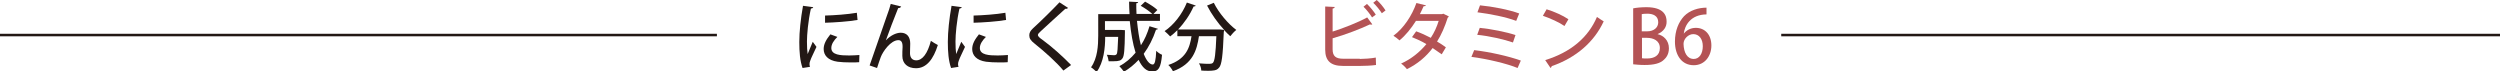 <?xml version="1.0" encoding="utf-8"?>
<!-- Generator: Adobe Illustrator 27.4.1, SVG Export Plug-In . SVG Version: 6.00 Build 0)  -->
<svg version="1.1" id="レイヤー_1" xmlns="http://www.w3.org/2000/svg" xmlns:xlink="http://www.w3.org/1999/xlink" x="0px"
	 y="0px" viewBox="0 0 1077.2 30.8" style="enable-background:new 0 0 1077.2 30.8;" xml:space="preserve">
<style type="text/css">
	.st0{fill:#231815;}
	.st1{fill:#B45355;}
	.st2{fill:none;stroke:#231815;stroke-width:1.089;stroke-miterlimit:10;}
	.st3{fill:none;stroke:#231815;stroke-width:1.09;stroke-miterlimit:10;}
</style>
<g id="レイヤー_1_00000002344497378564401190000017505115361453488563_">
</g>
<g id="レイヤー_7">
	<g>
		<g>
			<path class="st0" d="M350.4,3.1c-0.1,0.4-0.4,0.5-1,0.6c-1.2,5.4-1.7,11.2-1.7,14.2c0,2.1,0.1,4.1,0.3,5.4
				c0.5-1.2,1.8-4.3,2.2-5.3l1.6,2.2c-1.2,2.7-2.2,4.5-2.7,6c-0.2,0.5-0.3,1-0.3,1.5c0,0.4,0.1,0.7,0.2,1.1l-3.2,0.5
				c-1.1-3.1-1.4-6.9-1.4-11.2S345,8,346,2.5L350.4,3.1z M370.2,26.8c-1.1,0.1-2.3,0.1-3.5,0.1c-2.2,0-4.3-0.1-5.8-0.3
				c-4.2-0.6-6-2.8-6-5.5c0-2.2,1.2-4.2,2.9-6.3l3,1.1c-1.5,1.5-2.6,3.1-2.6,4.8c0,3,4,3.2,7.7,3.2c1.4,0,3-0.1,4.4-0.2L370.2,26.8z
				 M355.5,6.7c3.9-0.1,9.7-0.5,13.7-1.2l0.3,3.1c-3.9,0.7-10.2,1.1-14,1.2V6.7z"/>
			<path class="st0" d="M374.7,28.2c2.2-6.3,6.2-17.8,7.3-21c0.7-1.8,1.6-4.6,1.8-5.5l4.5,1.1c-0.2,0.4-0.6,0.7-1.3,0.7
				c-1.5,3.7-4.2,10.7-5.3,13.9l0,0c1.8-2,4.4-3.3,6.4-3.3c2.7,0,4.1,1.8,4.1,4.7c0,0.5-0.1,3.6-0.1,4.1c0,2,1,3.1,2.7,3.1
				c2.7,0,4.9-3,6.3-8.4c0.9,0.6,2,1.3,3,1.8c-1.9,6.1-4.9,10-9.4,10c-3.6,0-5.9-2-5.9-5.3c0-1.2,0-2.6,0.1-3.7V20
				c0-1.8-0.6-2.7-1.8-2.7c-3.3,0-6.7,4.9-7.6,7.3c-0.4,1.2-1.1,3-1.6,4.7L374.7,28.2z"/>
			<path class="st0" d="M414.4,3.1c-0.1,0.4-0.4,0.5-1,0.6c-1.2,5.4-1.7,11.2-1.7,14.2c0,2.1,0.1,4.1,0.3,5.4
				c0.5-1.2,1.8-4.3,2.2-5.3l1.6,2.2c-1.2,2.7-2.2,4.5-2.7,6c-0.2,0.5-0.3,1-0.3,1.5c0,0.4,0.1,0.7,0.2,1.1l-3.2,0.5
				c-1.1-3.1-1.4-6.9-1.4-11.2S409,8,410,2.5L414.4,3.1z M434.2,26.8c-1.1,0.1-2.3,0.1-3.5,0.1c-2.2,0-4.3-0.1-5.8-0.3
				c-4.2-0.6-6-2.8-6-5.5c0-2.2,1.2-4.2,2.9-6.3l3,1.1c-1.5,1.5-2.6,3.1-2.6,4.8c0,3,4,3.2,7.7,3.2c1.4,0,3-0.1,4.4-0.2L434.2,26.8z
				 M419.5,6.7c3.9-0.1,9.7-0.5,13.7-1.2l0.3,3.1c-3.9,0.7-10.2,1.1-14,1.2V6.7z"/>
			<path class="st0" d="M458.2,30.4c-2.9-3.5-7.9-8-12.4-11.6c-1.8-1.4-2.3-2.3-2.3-3.6c0-1,0.4-1.9,1.6-3
				c3.1-2.8,8.7-8.3,11.4-11.2l3.7,2.4c-0.2,0.2-0.4,0.4-0.8,0.4c-0.1,0-0.2,0-0.4,0c-3.1,2.9-7.8,7-10.4,9.5
				c-0.8,0.7-1.4,1.3-1.4,1.8s0.7,1.2,1.9,2c4.1,3,8.5,6.9,12.4,10.9L458.2,30.4z"/>
			<path class="st0" d="M489.9,9c0.4,3.8,0.9,7.5,1.7,10.5c1.6-2.4,2.8-5.2,3.7-8.2l3.6,1.1c-0.1,0.3-0.4,0.4-0.8,0.4
				c-1.3,3.9-3.1,7.4-5.3,10.4c1.1,2.8,2.5,4.6,3.9,4.6c0.9,0,1.3-1.7,1.5-5.9c0.7,0.7,1.7,1.4,2.5,1.7c-0.5,5.7-1.6,7.2-4.2,7.2
				c-2.5,0-4.3-1.7-5.9-5c-1.9,2-3.9,3.7-6.3,5.1c-0.4-0.6-1.4-1.8-2-2.4c2.7-1.4,5-3.4,7-5.8c-1.2-3.8-2-8.5-2.5-13.6h-10.7v3.8
				h6.3h0.7l1.6,0.1c0,0.3,0,0.6,0,1c-0.1,7.4-0.3,10.2-1.1,11.2c-0.6,0.8-1.2,1.2-4,1.2c-0.6,0-1.2,0-1.9,0c-0.1-0.9-0.4-2-0.8-2.8
				c1.4,0.1,2.6,0.2,3.2,0.2c0.4,0,0.7-0.1,1-0.4c0.4-0.5,0.5-2.4,0.7-7.5h-5.6c0,4.6-0.6,11-3.7,15.1c-0.5-0.5-1.7-1.6-2.4-2
				c2.8-3.9,3.1-9.4,3.1-13.6V6.1h13.5c-0.1-1.8-0.2-3.6-0.2-5.4l3.9,0.2c0,0.3-0.3,0.5-0.8,0.5c0,1.5,0,3.1,0.1,4.6h6.8
				c-1.2-1.1-3.3-2.6-5-3.5l1.9-1.8c1.8,1,4.2,2.5,5.3,3.6L497,6h2.8v3H489.9z"/>
			<path class="st0" d="M523,1.2c2.1,4.3,6.2,9.1,9.7,11.7c-0.8,0.6-2,1.9-2.6,2.7c-0.9-0.8-1.8-1.7-2.7-2.7c0,0.3,0,0.6-0.1,1
				c-0.4,10.2-0.9,14-2,15.2c-0.7,0.9-1.5,1.2-2.7,1.3c-0.5,0.1-1.2,0.1-2,0.1c-0.9,0-2,0-3-0.1c0-0.9-0.4-2.2-1-3.1
				c2,0.2,3.8,0.2,4.6,0.2c0.6,0,1-0.1,1.4-0.4c0.8-0.8,1.2-3.9,1.5-11.5h-7.5c-0.9,6-2.6,12-11.2,15.1c-0.4-0.8-1.2-2-2-2.7
				c7.5-2.5,9.2-7.2,10-12.4h-6.1V13c-1,1-2,1.9-3.1,2.7c-0.5-0.6-1.7-1.7-2.4-2.3c3.9-2.6,7.6-7.3,9.6-12.3l3.8,1.3
				c-0.1,0.3-0.4,0.4-0.9,0.4c-1.6,3.6-4,7.1-6.7,9.9h17.5h0.7l1.7,0.2c-2.8-3-5.5-6.8-7.4-10.5L523,1.2z"/>
			<path class="st1" d="M585.9,25.4c1.5,0,5-0.2,6.9-0.6c0,1.1,0.1,2.2,0.1,3.2c-1.9,0.3-5.3,0.4-6.8,0.4h-7.5c-5.2,0-7.6-2.2-7.6-7
				V2.8l4.1,0.2c0,0.3-0.3,0.6-0.9,0.7v9.9c4.5-1.4,10.9-3.9,14.9-6.1l2.2,3c-0.1,0.1-0.3,0.1-0.5,0.1s-0.3,0-0.5-0.1
				c-3.5,1.7-10.7,4.5-16.1,6v4.8c0,2.9,1.4,4,4.5,4h7.2V25.4z M589,1.7c1.3,1.2,2.9,3.2,3.8,4.6l-1.6,1.2c-0.8-1.3-2.5-3.5-3.7-4.6
				L589,1.7z M593.2,0c1.4,1.2,3,3.2,3.8,4.5l-1.6,1.2c-0.8-1.3-2.5-3.4-3.7-4.5L593.2,0z"/>
			<path class="st1" d="M624.3,7.1c-0.1,0.2-0.3,0.4-0.5,0.5c-1.2,3.8-2.8,7.5-4.6,10.3c1.2,0.7,2.8,1.7,3.8,2.5l-1.8,3
				c-1.1-0.8-2.7-1.9-3.9-2.7c-2.9,3.8-6.6,6.9-11.1,9.1c-0.5-0.7-1.7-1.9-2.5-2.4c4.4-2,8-4.9,10.9-8.4c-2-1.2-4.2-2.2-6.2-3
				l1.8-2.5c2,0.7,4.2,1.7,6.3,2.8c1.5-2.3,2.6-4.7,3.4-7.3h-9.8c-2,3.2-4.5,6.3-7.1,8.4c-0.6-0.6-1.8-1.5-2.6-2
				c4.4-3.2,8-8.7,9.9-14.1l4.1,1c-0.1,0.3-0.4,0.4-1,0.4c-0.4,1-1.1,2.3-1.6,3.4h9.5l0.6-0.2L624.3,7.1z"/>
			<path class="st1" d="M635.2,21.6c6.8,0.8,14.8,2.6,20.1,4.5l-1.4,3.2c-4.6-1.9-13-3.9-19.9-4.8L635.2,21.6z M637.7,2.3
				c5.4,0.5,12.6,1.9,16.9,3.5L653.3,9c-4.5-1.7-11.2-3-16.7-3.7L637.7,2.3z M637.6,12c5,0.5,11.5,1.8,15.4,3.1l-1.1,3.2
				c-3.7-1.3-10.2-2.8-15.4-3.3L637.6,12z"/>
			<path class="st1" d="M666.4,4c3.3,1,7.1,2.7,9.4,4.3l-1.7,2.9c-2.3-1.6-6.1-3.3-9.3-4.4L666.4,4z M665.8,25.9
				c11-3.4,18.5-9.7,22.3-18.6c0.9,0.7,2,1.3,2.9,1.9c-4,8.7-11.7,15.6-22.4,19.3c0,0.3-0.3,0.6-0.5,0.8L665.8,25.9z"/>
			<path class="st1" d="M714.2,14.7c2.6,0.6,4.9,2.7,4.9,6.1c0,2.6-1.2,4.1-2.1,4.9c-1.6,1.6-4.3,2.3-8.4,2.3
				c-2.2,0-3.8-0.2-4.9-0.3V3.6c1.4-0.3,3.6-0.5,5.7-0.5c7.5,0,8.7,3.6,8.7,6.1C718.2,11.6,716.8,13.6,714.2,14.7L714.2,14.7z
				 M709.7,13.5c2.9,0,4.8-1.6,4.8-3.9c0-2.9-2.4-3.7-4.7-3.7c-1.2,0-2,0.1-2.4,0.2v7.4H709.7z M707.5,25.1c0.5,0.1,1.3,0.1,2.2,0.1
				c3,0,5.5-1.2,5.5-4.5c0-3.2-2.8-4.4-5.6-4.4h-2.1L707.5,25.1L707.5,25.1z"/>
			<path class="st1" d="M725.5,14.5c1.1-1.4,2.9-2.5,5.2-2.5c3.9,0,6.7,2.9,6.7,7.6c0,4.5-2.8,8.5-7.6,8.5c-5.1,0-8.1-4.2-8.1-10.2
				c0-4.7,1.6-8.4,3.9-10.9c2.5-2.6,6.3-3.7,9.7-3.7v2.9C728.4,6.3,725.9,11,725.5,14.5L725.5,14.5z M733.7,19.9
				c0-3.1-1.6-5.2-4.1-5.2c-2.1,0-4.2,2-4.2,4.2c0.1,3.8,1.6,6.5,4.4,6.5C732.2,25.4,733.7,23.1,733.7,19.9z"/>
		</g>
	</g>
	<line class="st2" x1="-33.4" y1="15.1" x2="308.9" y2="15.1"/>
	<line class="st3" x1="767.5" y1="15.1" x2="1110.6" y2="15.1"/>
</g>
</svg>
